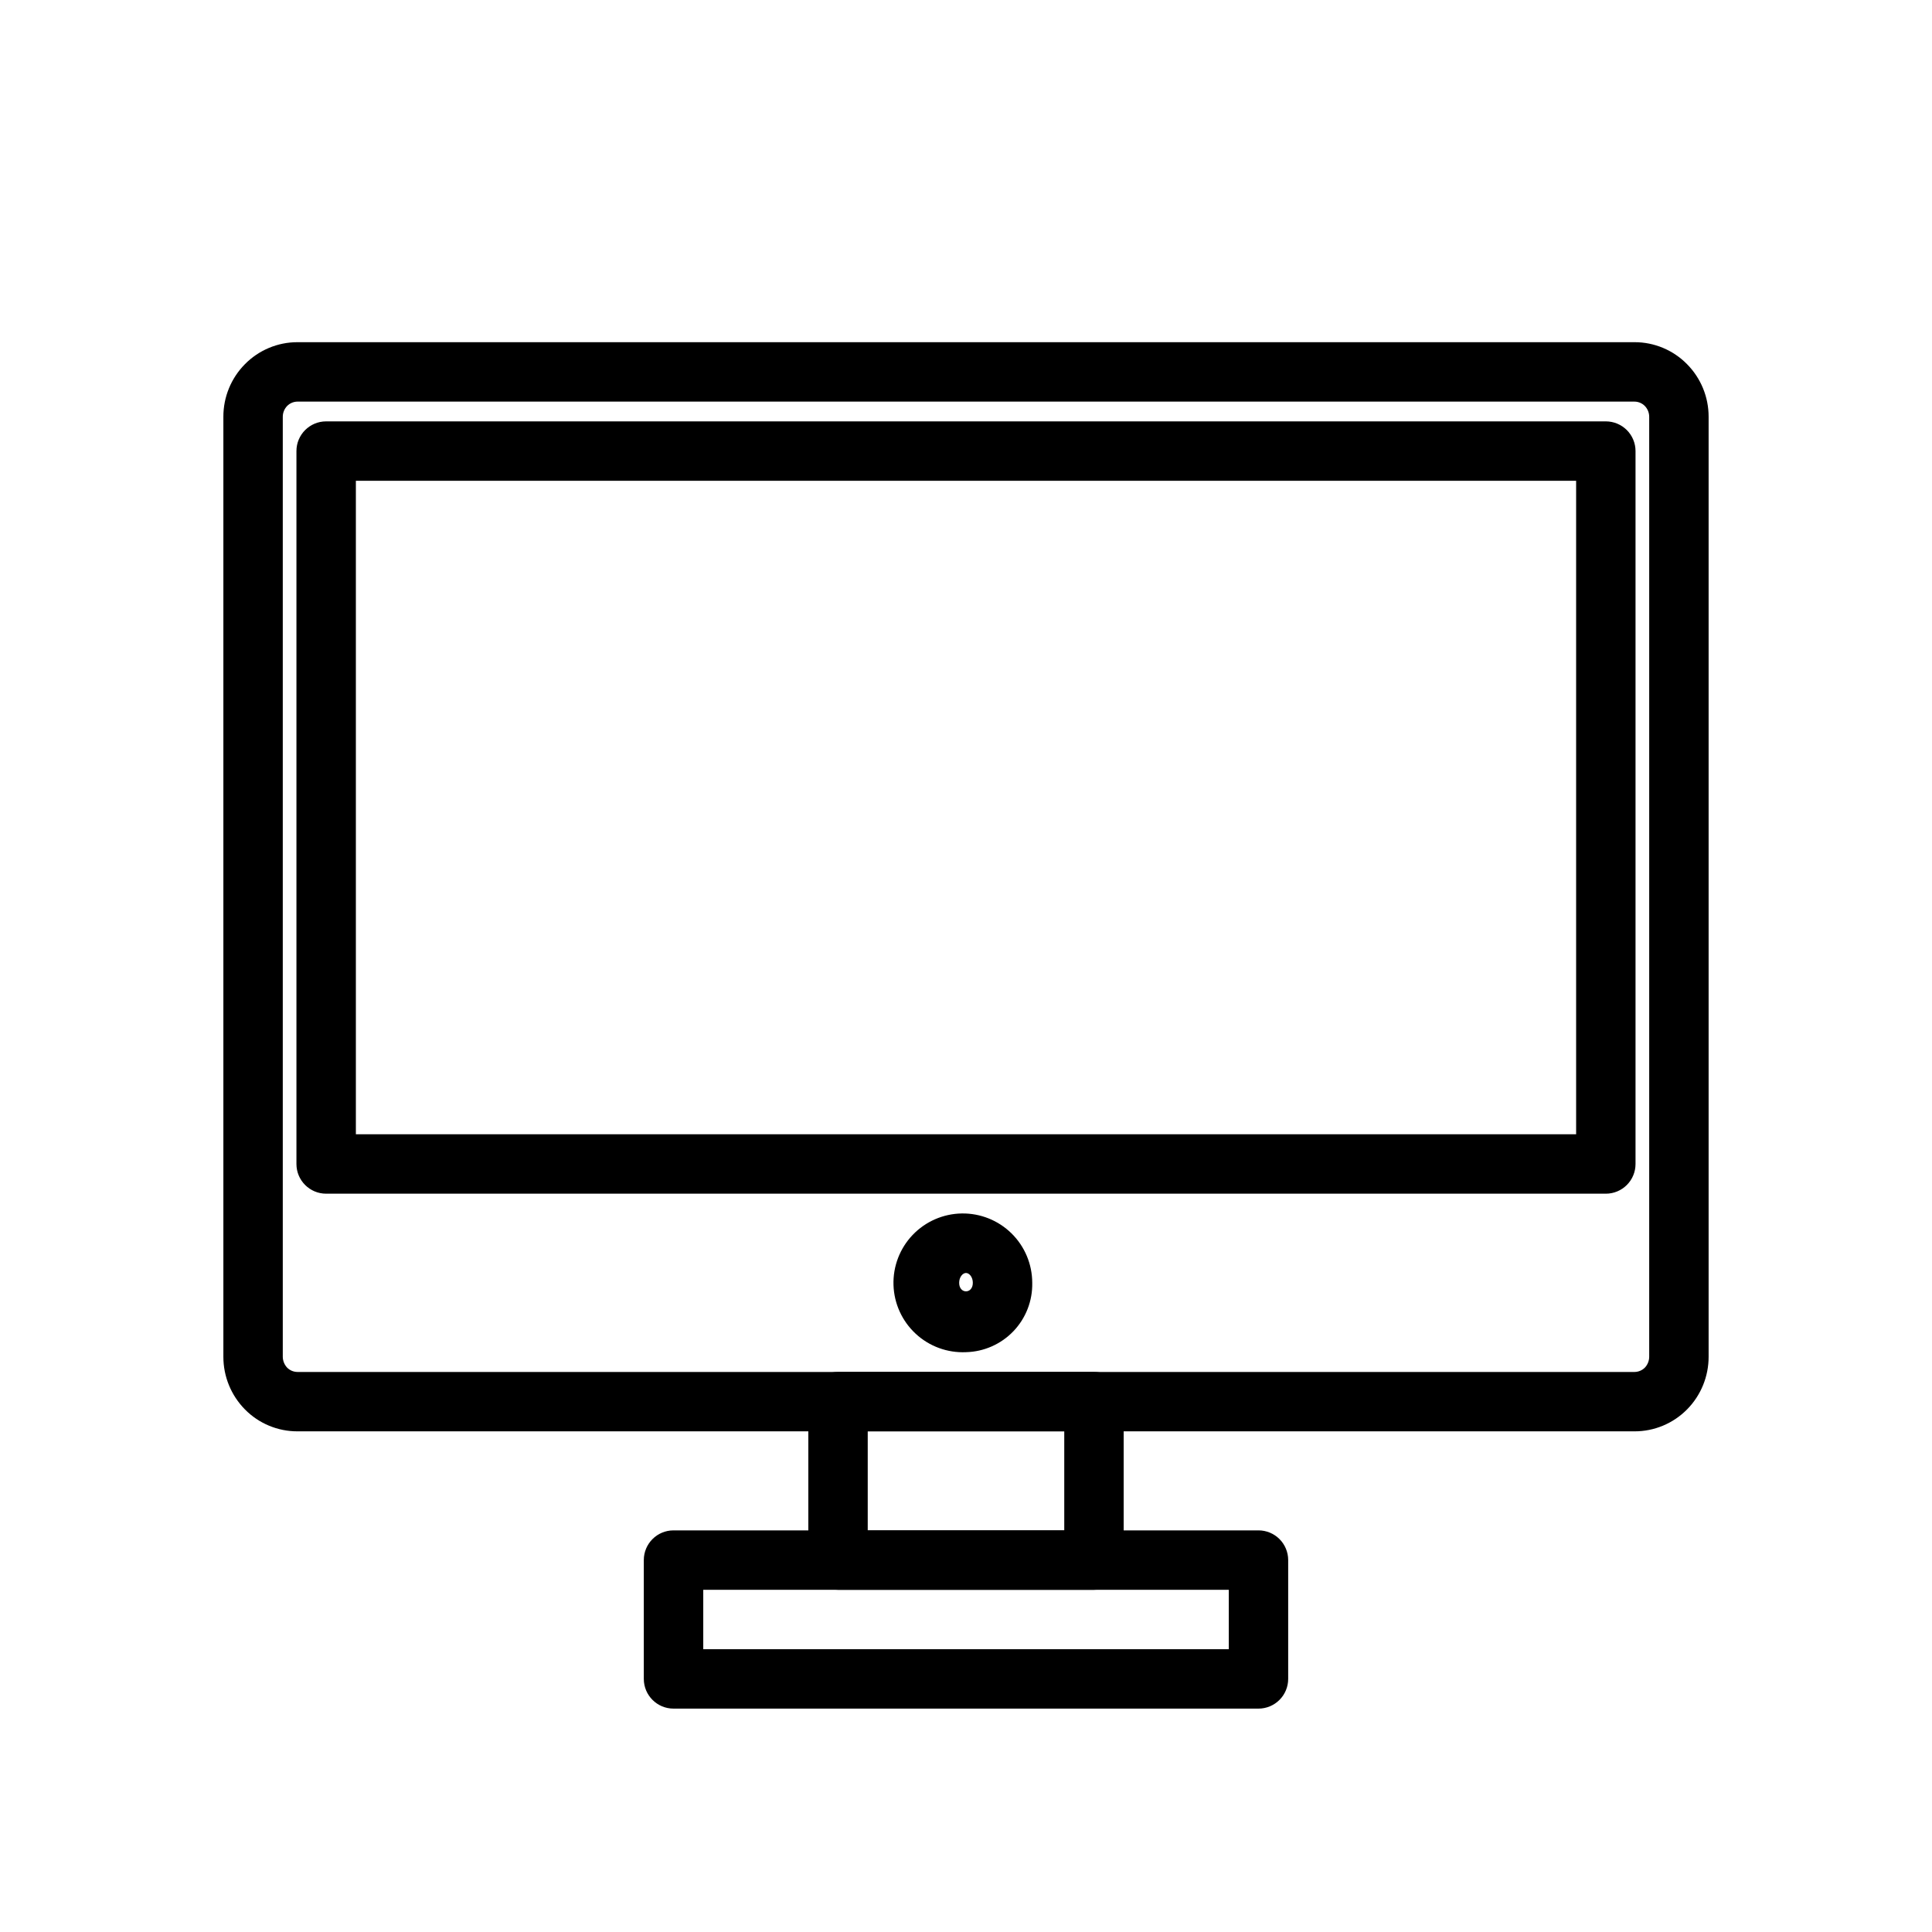 <?xml version="1.0" encoding="UTF-8"?>
<!-- Uploaded to: ICON Repo, www.svgrepo.com, Generator: ICON Repo Mixer Tools -->
<svg fill="#000000" width="800px" height="800px" version="1.1" viewBox="144 144 512 512" xmlns="http://www.w3.org/2000/svg">
 <g>
  <path d="m577.17 523.32h-354.34c-5.227 0.012-10.234-2.074-13.902-5.793-3.68-3.723-5.738-8.746-5.731-13.98v-249.09c-0.016-5.215 2.035-10.223 5.699-13.934 3.672-3.738 8.691-5.844 13.934-5.84h354.34c5.223-0.008 10.23 2.086 13.898 5.809 3.684 3.715 5.746 8.734 5.734 13.965v249.09c0.008 5.211-2.031 10.219-5.684 13.934-3.68 3.742-8.707 5.848-13.949 5.84zm-354.34-272.89c-1.031 0.008-2.019 0.426-2.742 1.164-0.738 0.77-1.152 1.797-1.148 2.867v249.09c0.008 1.094 0.438 2.144 1.195 2.93 0.723 0.703 1.688 1.098 2.695 1.102h354.34c1.027-0.008 2.012-0.422 2.738-1.148 0.734-0.781 1.145-1.812 1.148-2.883v-249.09c0.004-1.082-0.422-2.125-1.18-2.898-0.719-0.719-1.691-1.125-2.707-1.133z"/>
  <path d="m569.56 460.34h-339.13c-4.348 0-7.871-3.523-7.871-7.871v-188.93c0-4.348 3.523-7.871 7.871-7.871h339.13c2.086 0 4.09 0.832 5.566 2.305 1.477 1.477 2.305 3.481 2.305 5.566v188.93c0 2.09-0.828 4.09-2.305 5.566-1.477 1.477-3.481 2.305-5.566 2.305zm-331.25-15.742h323.38v-173.18h-323.38z"/>
  <path d="m433.91 565.31h-67.824c-4.348 0-7.871-3.527-7.871-7.875v-41.988c0-4.348 3.523-7.871 7.871-7.871h67.824c2.09 0 4.09 0.828 5.566 2.305 1.477 1.477 2.309 3.481 2.309 5.566v41.988c0 2.09-0.832 4.09-2.309 5.566-1.477 1.477-3.477 2.309-5.566 2.309zm-59.953-15.742h52.082v-26.25h-52.082z"/>
  <path d="m477.51 596.8h-155.02c-4.348 0-7.875-3.527-7.875-7.875v-31.488c0-4.348 3.527-7.871 7.875-7.871h155.02c2.086 0 4.09 0.828 5.566 2.305 1.477 1.477 2.305 3.481 2.305 5.566v31.488c0 2.09-0.828 4.09-2.305 5.566-1.477 1.477-3.481 2.309-5.566 2.309zm-147.14-15.742h139.27v-15.742l-139.27-0.004z"/>
  <path d="m400 502.34c-4.922 0.223-9.727-1.535-13.336-4.887-3.613-3.348-5.731-8.004-5.879-12.926-0.152-4.926 1.68-9.699 5.082-13.262 3.402-3.562 8.094-5.609 13.016-5.684 4.926-0.074 9.676 1.828 13.184 5.285 3.508 3.453 5.484 8.172 5.488 13.098 0.102 4.762-1.691 9.371-4.981 12.816-3.293 3.441-7.812 5.441-12.574 5.559zm0-20.988c-0.867 0-1.812 1.07-1.812 2.613 0 3.008 3.621 3.008 3.621 0 0-1.543-0.945-2.613-1.809-2.613z"/>
 </g>
</svg>